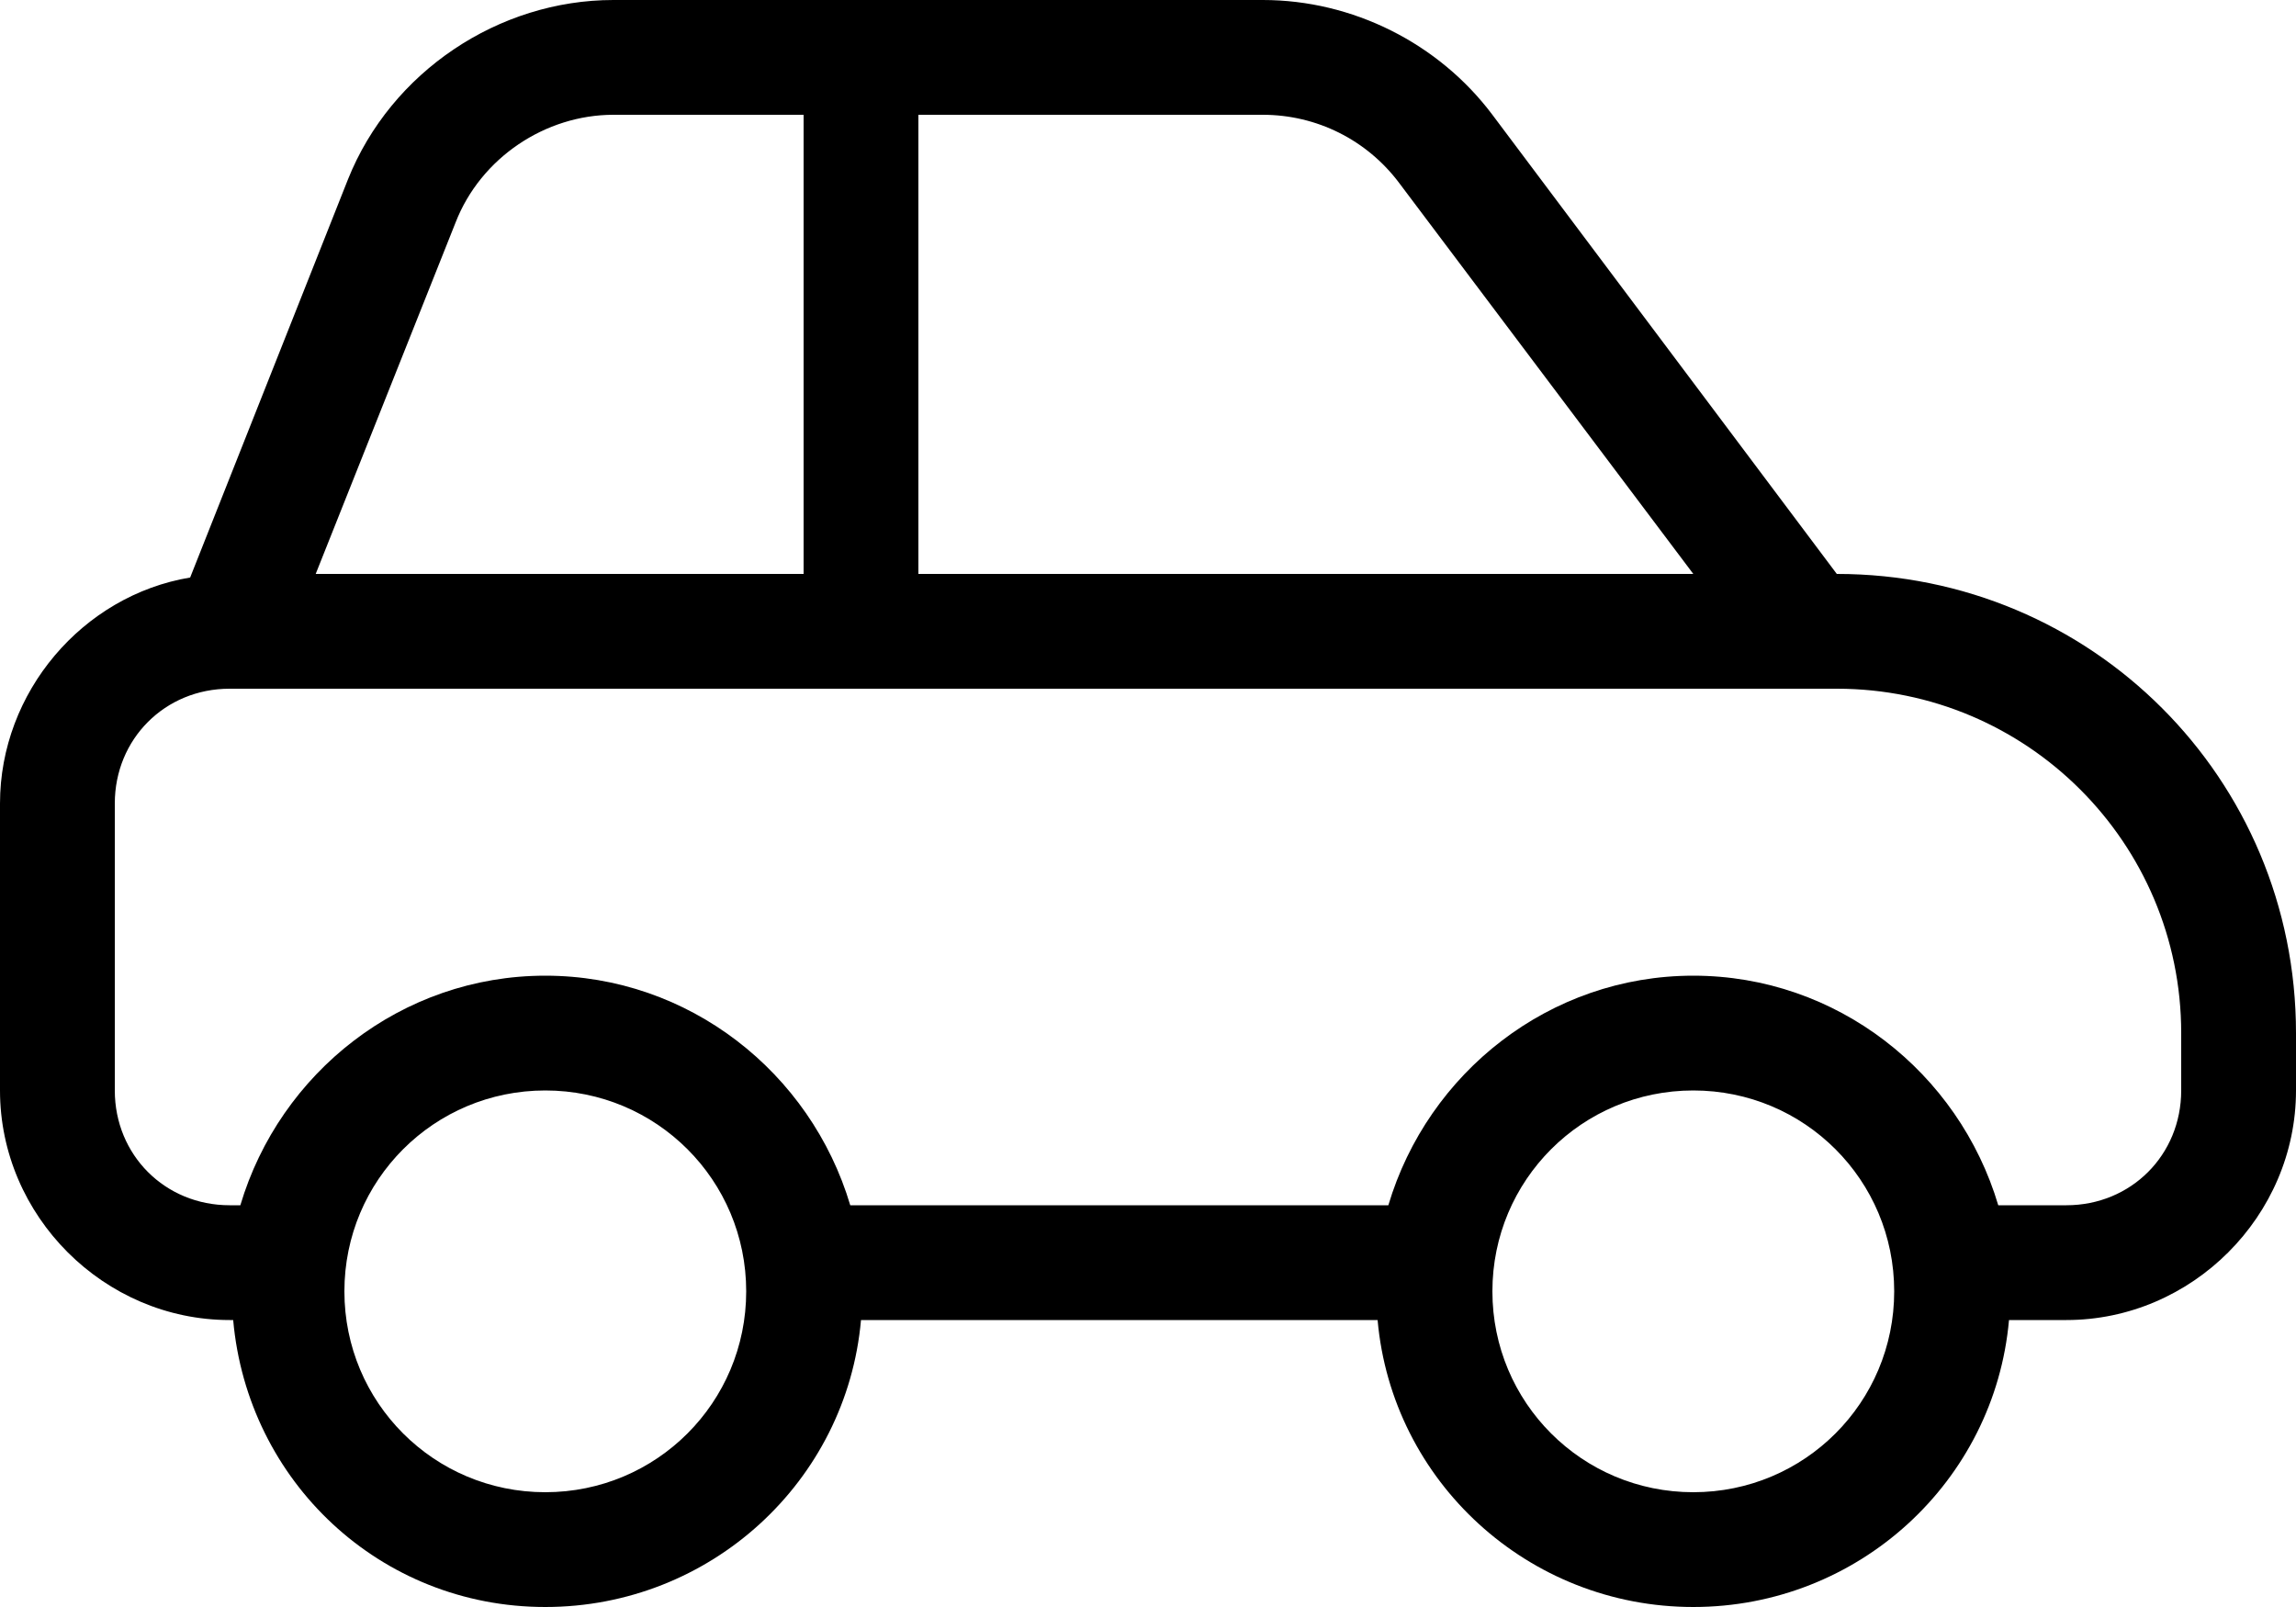 <?xml version="1.0" encoding="UTF-8"?>
<svg xmlns="http://www.w3.org/2000/svg" width="50" height="35" viewBox="0 0 50 35" fill="none">
  <path d="M13.359 2.5C11.875 2.5 10.469 3.438 9.922 4.844L6.875 12.5H17.5V2.5H13.359ZM20 12.5H36.875L30.469 3.984C29.766 3.047 28.672 2.5 27.5 2.5H20V12.5ZM40 12.5C45.547 12.5 50 16.953 50 22.5V23.75C50 26.484 47.734 28.75 45 28.75H43.75C43.438 32.266 40.469 35 36.875 35C33.281 35 30.312 32.266 30 28.75H18.75C18.438 32.266 15.469 35 11.875 35C8.281 35 5.391 32.266 5.078 28.75H5C2.266 28.75 0 26.484 0 23.75V17.5C0 15.078 1.797 12.969 4.141 12.578L7.578 3.906C8.516 1.562 10.859 0 13.359 0H27.5C29.453 0 31.328 0.938 32.5 2.5L40 12.5ZM30.234 26.25C31.094 23.359 33.75 21.25 36.875 21.25C40 21.25 42.656 23.359 43.516 26.25H45C46.406 26.25 47.5 25.156 47.5 23.75V22.5C47.5 18.359 44.141 15 40 15H5C3.594 15 2.5 16.094 2.5 17.5V23.75C2.5 25.156 3.594 26.25 5 26.25H5.234C6.094 23.359 8.75 21.25 11.875 21.25C15 21.25 17.656 23.359 18.516 26.25H30.234ZM11.875 32.5C14.297 32.5 16.25 30.547 16.25 28.125C16.25 25.703 14.297 23.75 11.875 23.75C9.453 23.75 7.5 25.703 7.5 28.125C7.5 30.547 9.453 32.5 11.875 32.5ZM41.25 28.125C41.25 25.703 39.297 23.75 36.875 23.75C34.453 23.75 32.5 25.703 32.5 28.125C32.5 30.547 34.453 32.5 36.875 32.5C39.297 32.5 41.25 30.547 41.25 28.125Z" fill="black"></path>
</svg>
